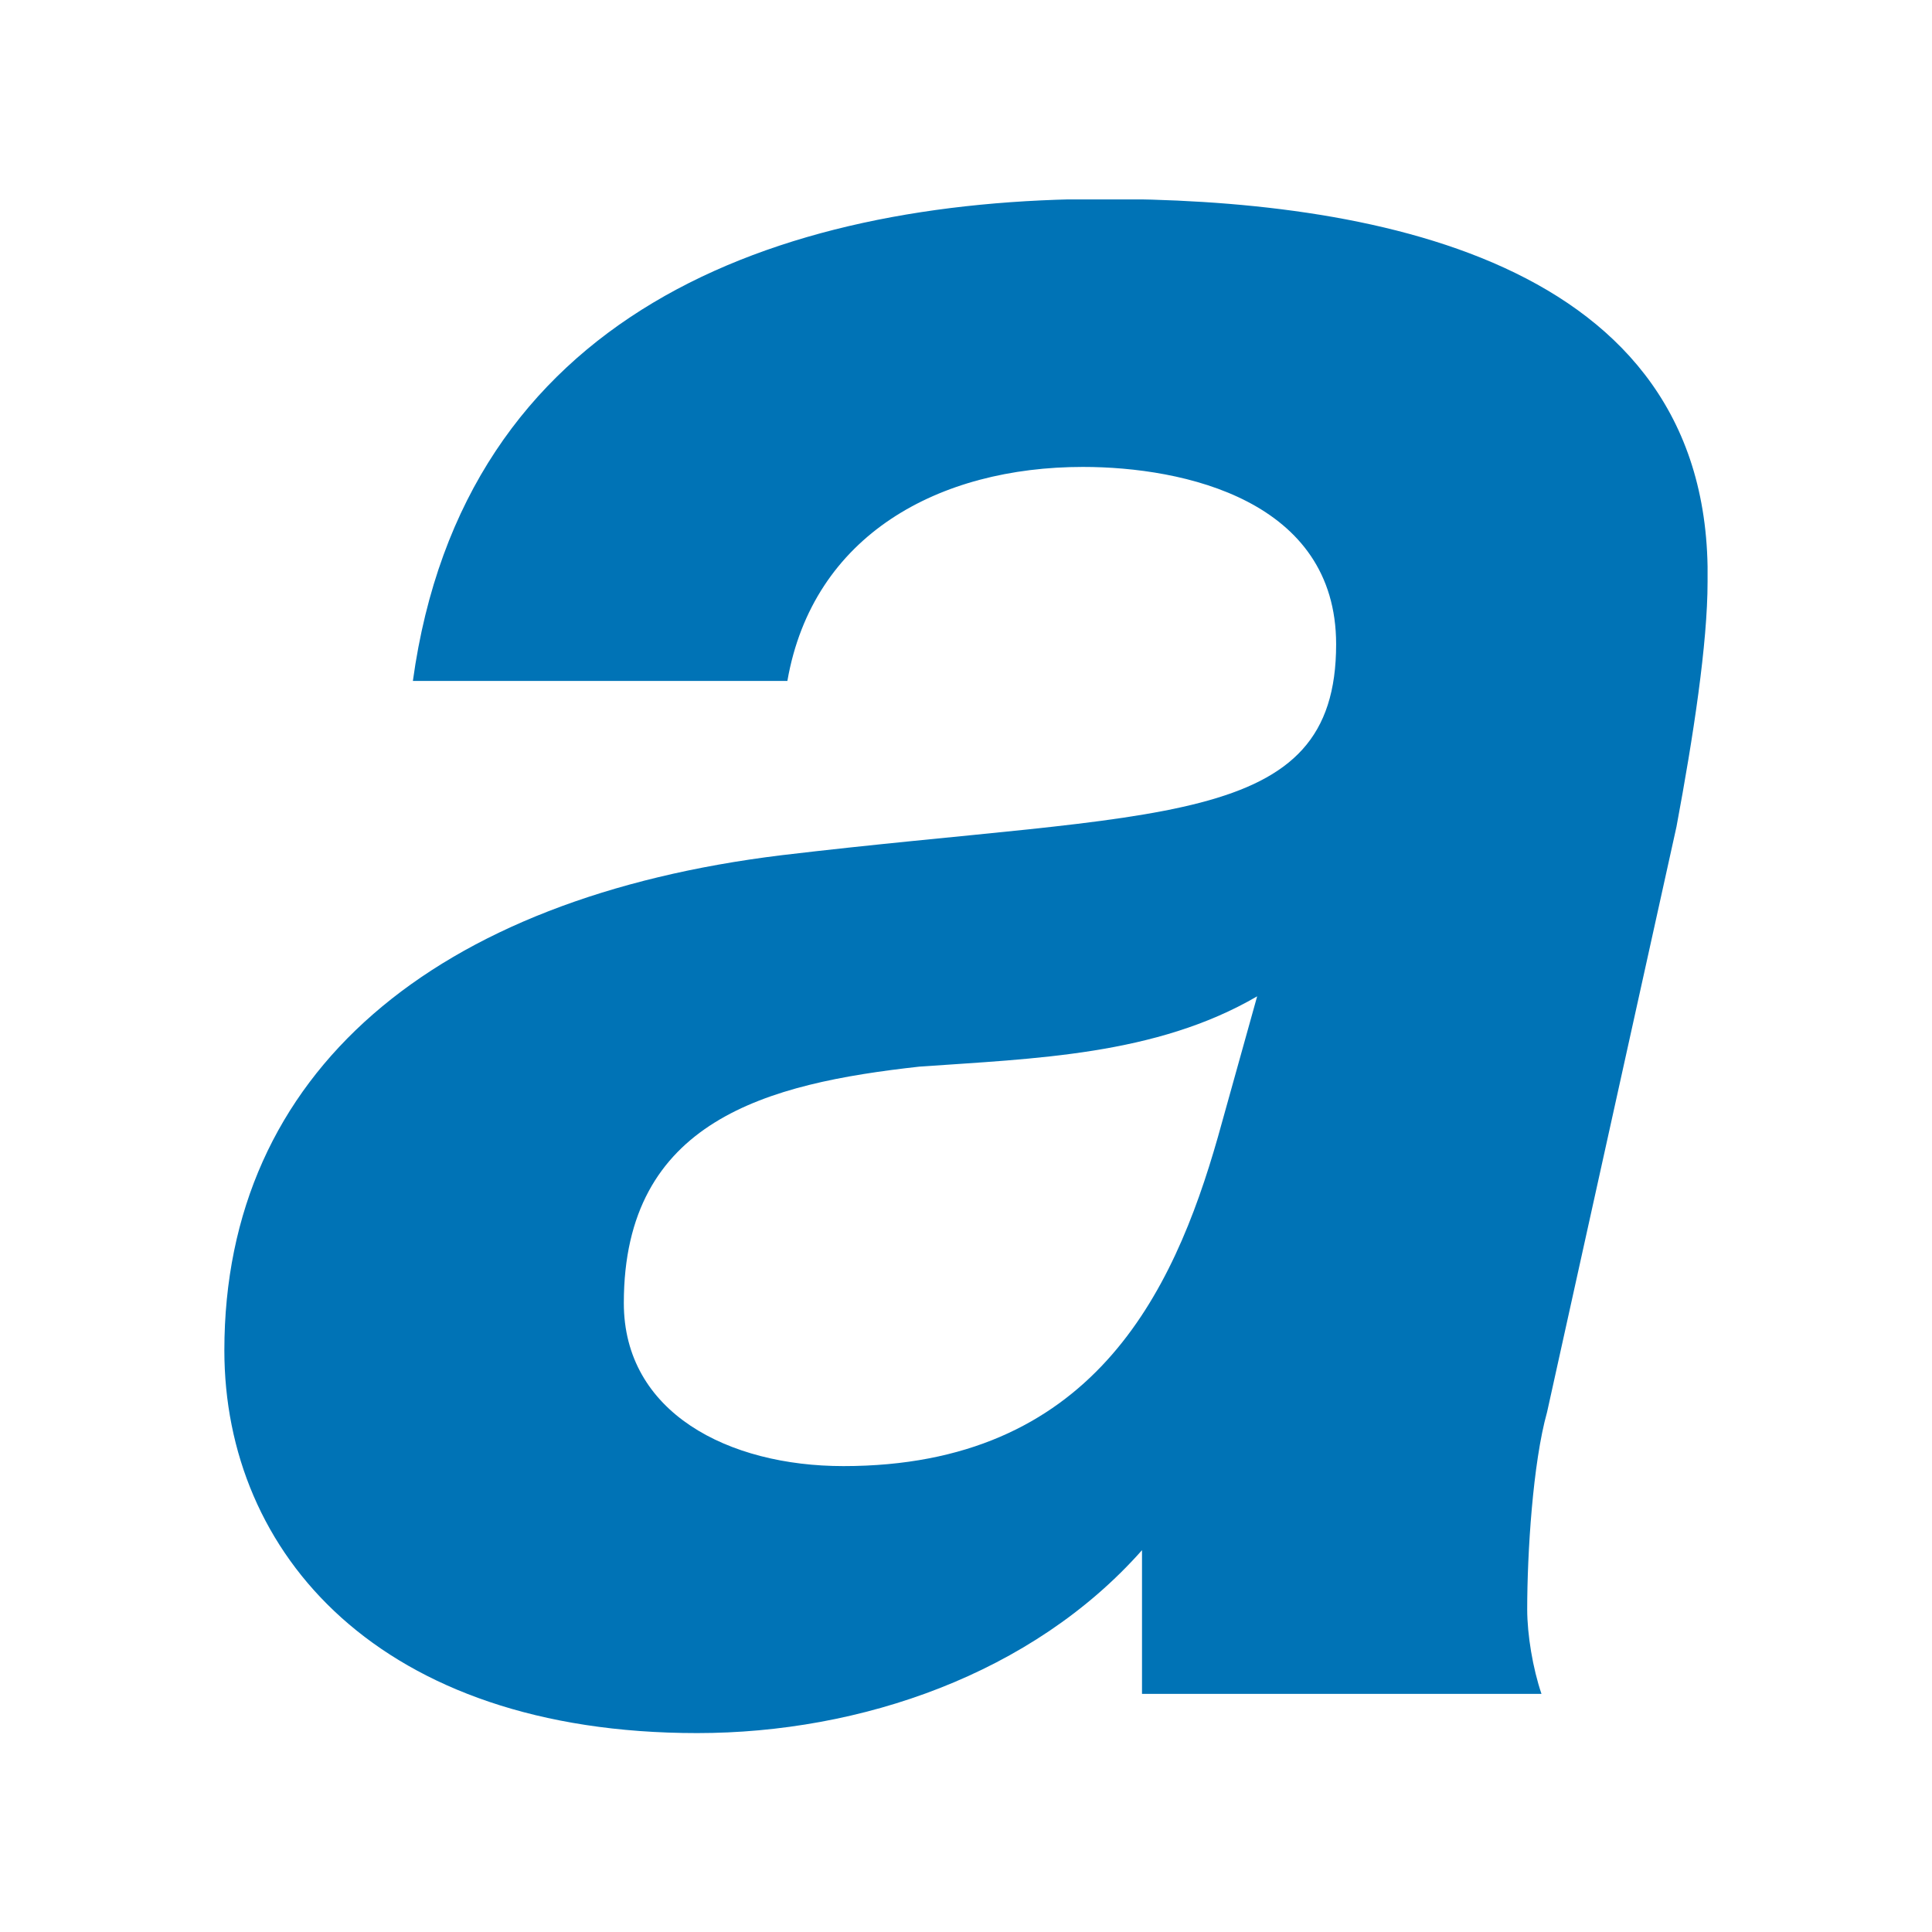 <svg width="512" height="512" viewBox="0 0 512 512" fill="none" xmlns="http://www.w3.org/2000/svg">
<rect width="512" height="512" fill="white"/>
<g clip-path="url(#clip0_3605_1540)">
<path d="M322.763 301.303C310.88 343.027 289.141 388.531 223.517 388.531C193.001 388.531 165.32 374.353 165.32 345.322C165.32 296.847 203.398 287.125 243.636 282.669C274.153 280.509 306.289 279.699 333.16 264.035L322.763 301.303ZM208.664 180.453C215.415 141.7 248.902 123.741 286.98 123.741C313.851 123.741 354.089 132.653 354.089 170.731C354.089 220.016 307.099 214.75 207.179 226.633C115.36 237.84 59.458 284.02 59.458 357.88C59.458 411.621 100.507 459.286 184.764 459.286C228.108 459.286 273.612 443.623 302.643 410.811V448.889H408.505C406.21 442.137 404.725 433.226 404.725 426.474C404.725 411.621 406.21 387.721 409.991 374.218L444.288 219.071C448.744 195.171 452.525 170.596 452.525 154.123C454.01 67.57 360.841 52.717 292.111 52.717C204.883 52.852 122.786 83.368 109.418 180.453H208.664Z" fill="#0073B6"/>
</g>
<defs>
<clipPath id="clip0_3605_1540">
<rect width="393.067" height="406.569" fill="white" transform="translate(59.458 52.852)"/>
</clipPath>
</defs>
</svg>
